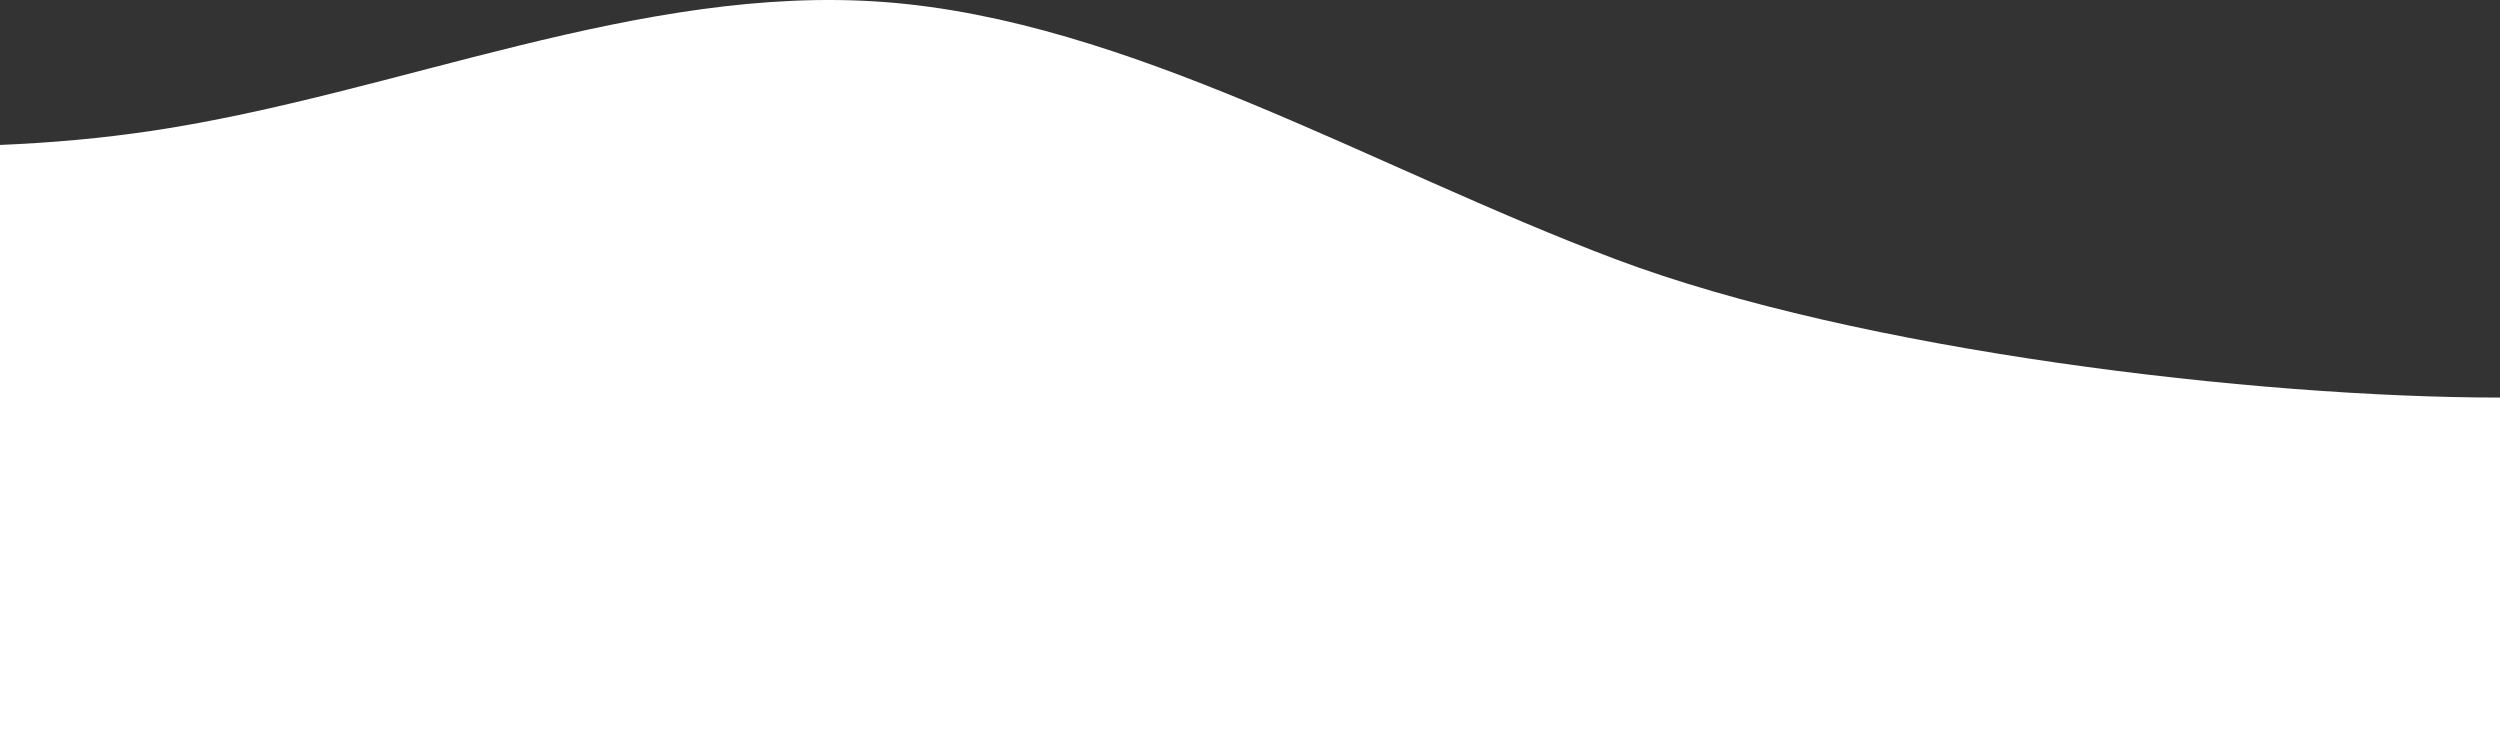 <svg viewBox="0 0 1440 435" fill="none"
    xmlns="http://www.w3.org/2000/svg">
    <rect x="0" y="0" width="1440" height="435" fill="#333333" stroke="none"/>
    <path fill-rule="evenodd" clip-rule="evenodd" d="M0 83.486C28.961 82.292 58.58 79.711 88.2 75.247C228.6 54.085 369 -9.401 509.4 1.18C649.8 11.761 790.2 96.409 930.6 149.314C1071 202.219 1299.6 229 1440 229V435C1411.04 435 1381.42 435 1351.8 435C1211.4 435 1071 435 930.6 435C790.2 435 649.8 435 509.4 435C369 435 228.6 435 88.2 435C58.58 435 28.961 435 0 435V83.486Z" fill="white"/>
</svg>
